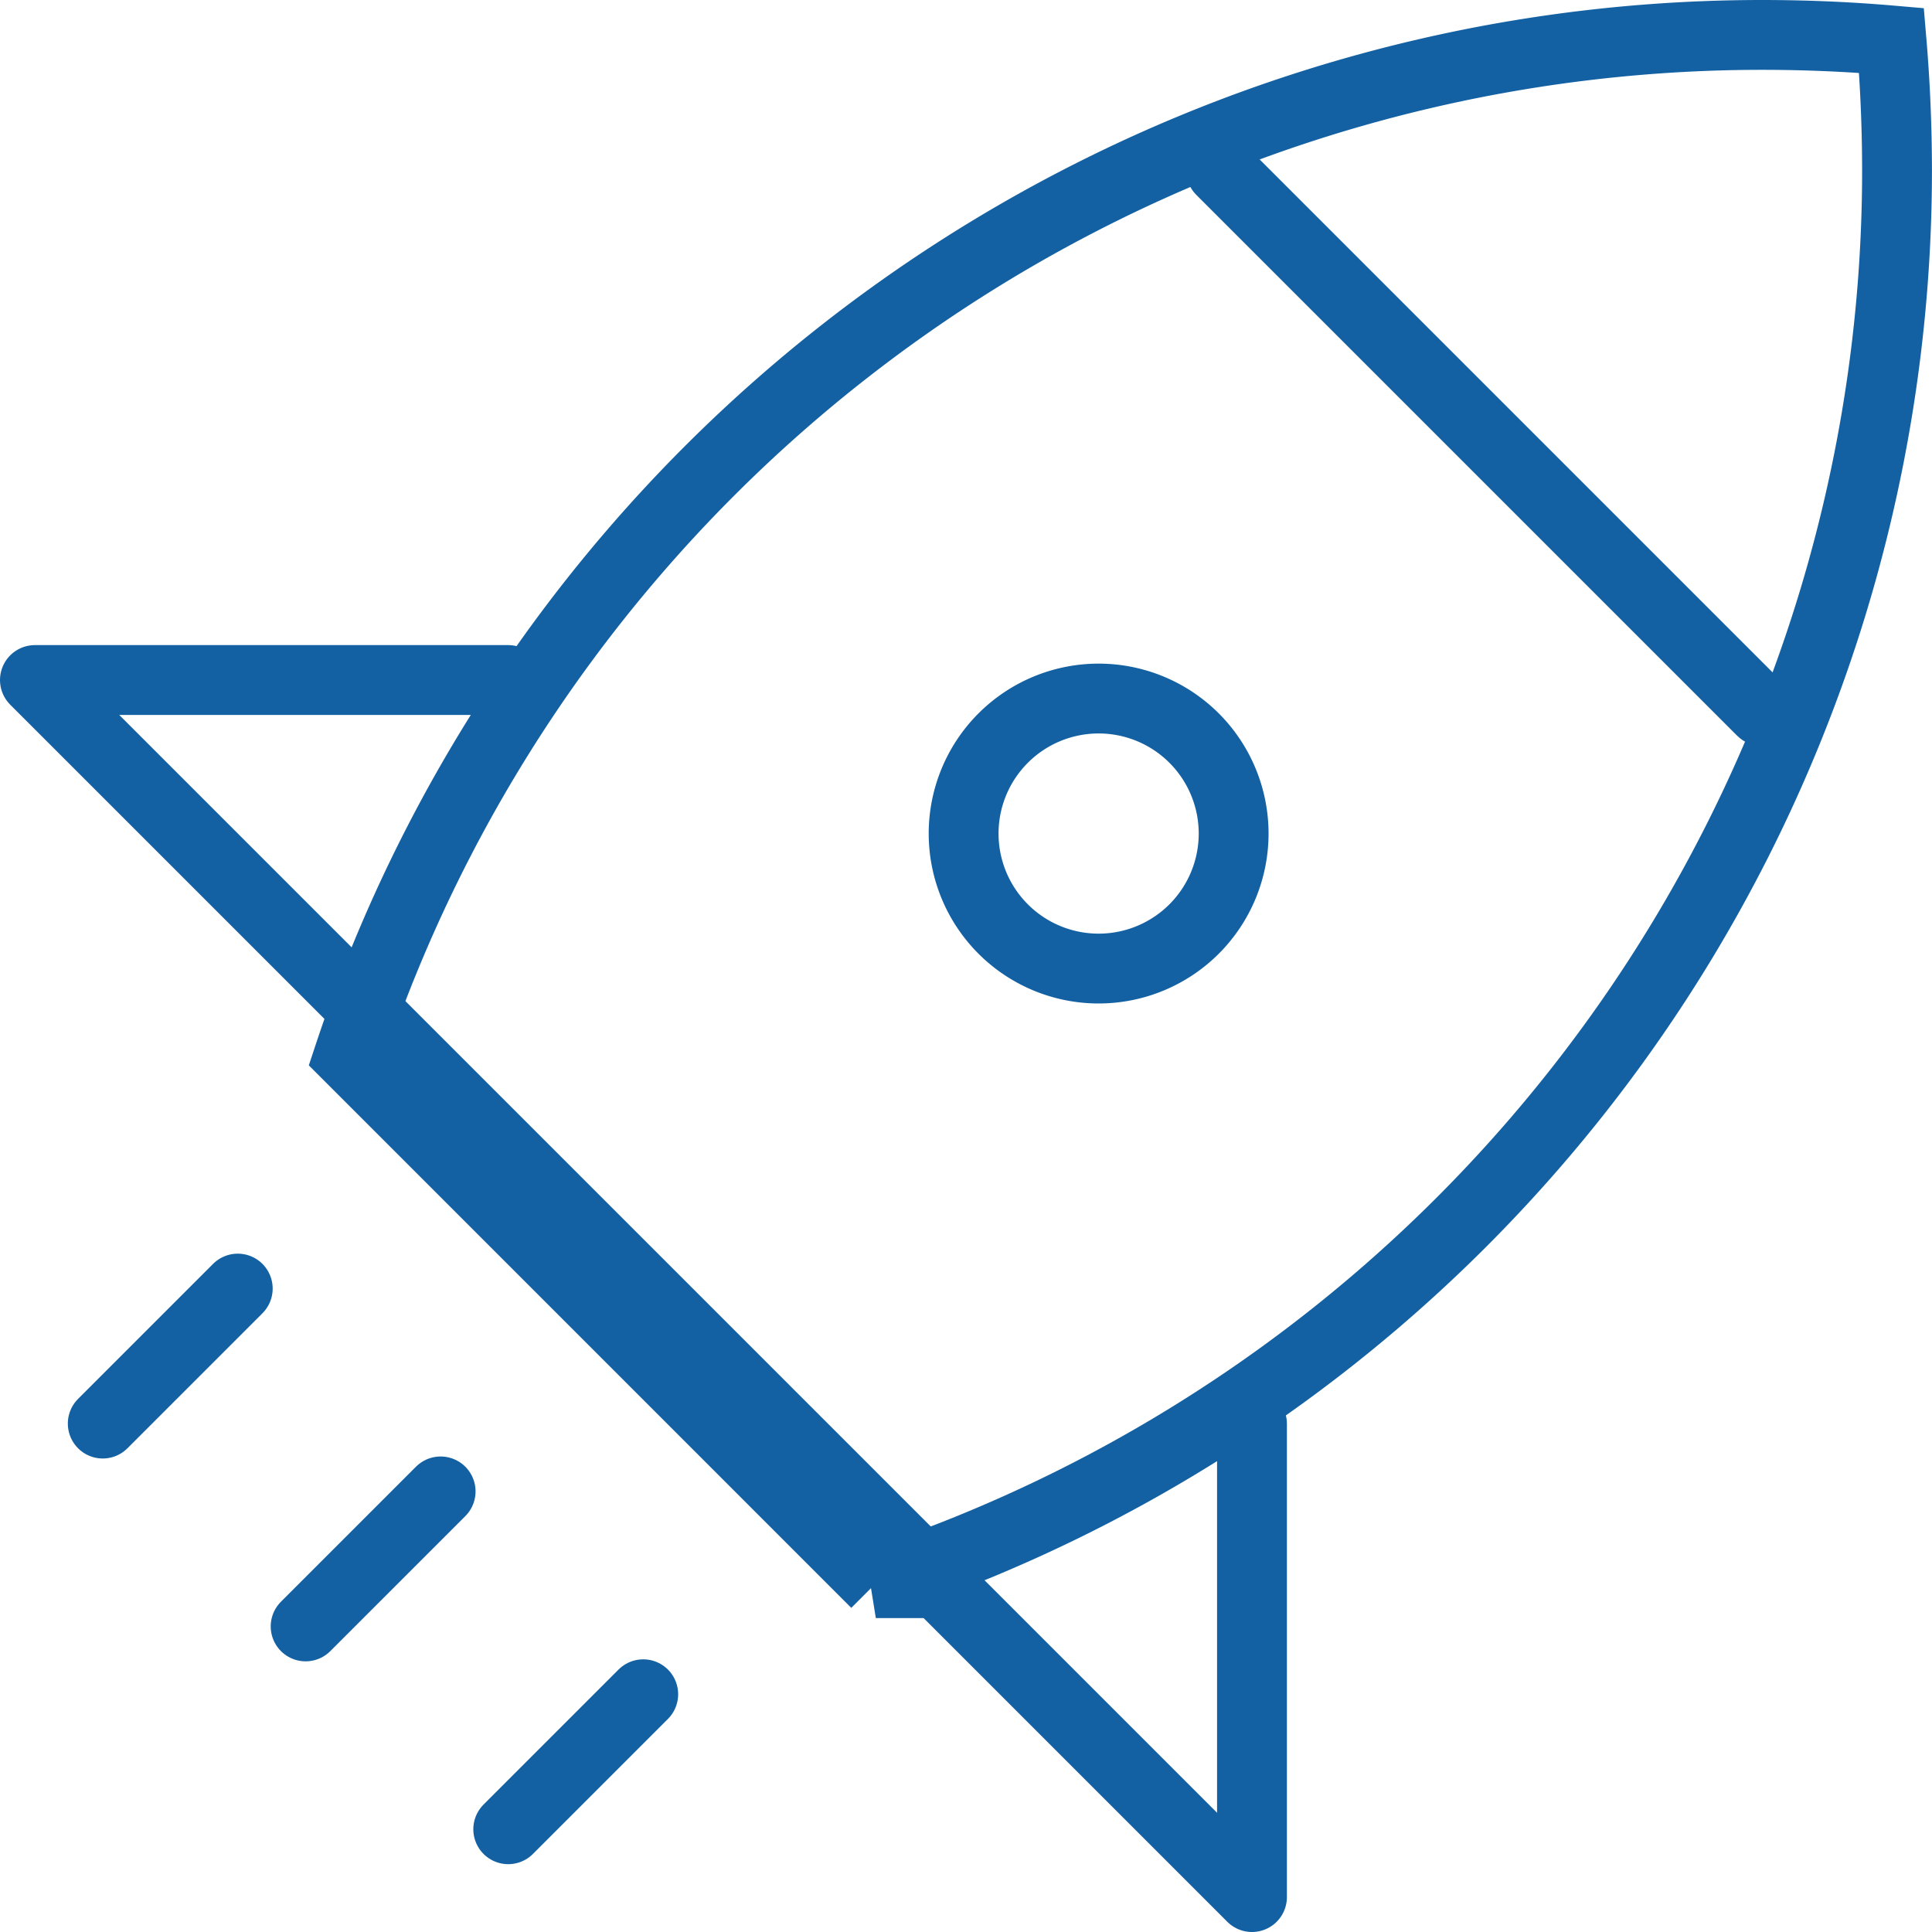 <svg id="rocket" xmlns="http://www.w3.org/2000/svg" width="41.5" height="41.5" viewBox="0 0 41.5 41.5">
  <path id="Path_1377" data-name="Path 1377" d="M32.658,34.007,21.333,22.681A31.984,31.984,0,0,1,51.687.75q1.409,0,2.785.119.117,1.377.119,2.789A31.966,31.966,0,0,1,32.655,34.007Z" transform="translate(-13.842)" fill="none" stroke="#1361a3" stroke-width="1.5"/>
  <path id="Path_1378" data-name="Path 1378" d="M12.048,81.786l-2.9,2.9M16.4,86.143l-2.9,2.9M7.69,77.429l-2.9,2.9" transform="translate(-2.583 -49.75)" fill="none" stroke="#1361a3" stroke-linecap="round" stroke-width="1.5"/>
  <path id="Path_1379" data-name="Path 1379" d="M60.155,46.916a2.9,2.9,0,1,0-2.9-2.9A2.9,2.9,0,0,0,60.155,46.916Z" transform="translate(-36.556 -26.111)" fill="none" stroke="#1361a3" stroke-width="1.5"/>
  <path id="Path_1380" data-name="Path 1380" d="M73.393,8.821,85.012,20.44" transform="translate(-47.167 -5.167)" fill="none" stroke="#1361a3" stroke-linecap="round" stroke-width="1.5"/>
  <path id="Path_1381" data-name="Path 1381" d="M26.893,57.083V67.25L.75,41.107H10.917" transform="translate(0 -26.5)" fill="none" stroke="#1361a3" stroke-linecap="round" stroke-linejoin="round" stroke-width="1.5"/>
</svg>
